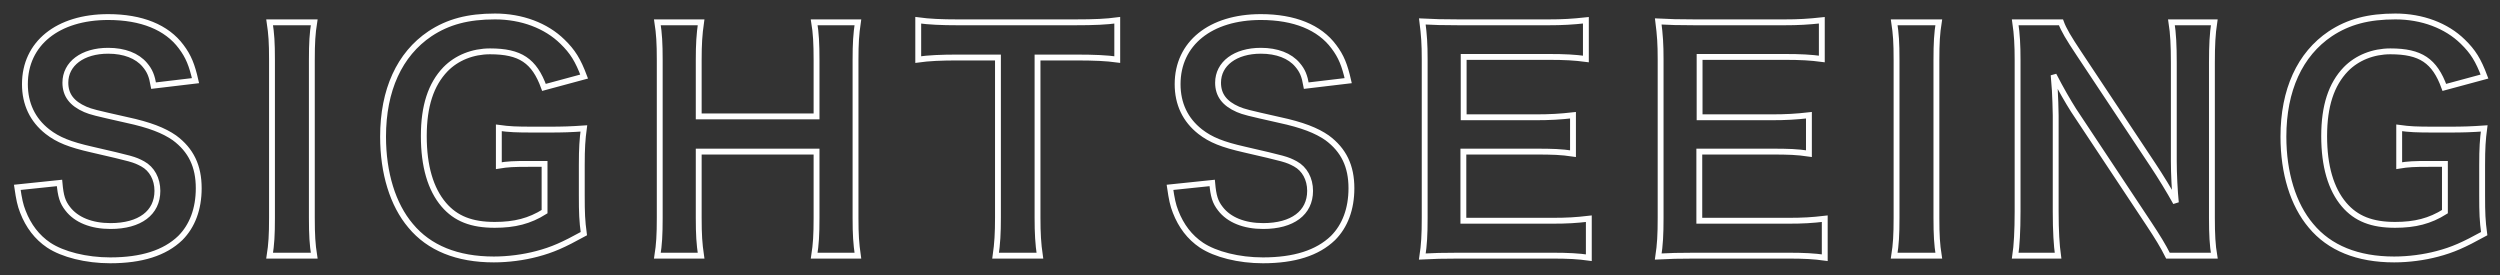 <svg
 xmlns="http://www.w3.org/2000/svg"
 xmlns:xlink="http://www.w3.org/1999/xlink"
 width="853px" height="94px">
<rect width="100%" height="100%" fill="#333333" stroke="none"/>
<path fill-rule="evenodd"  stroke-width="2px" stroke="rgb(255, 255, 255)" fill-opacity="0" fill="rgb(128, 128, 128)"
 d="M834.005,29.820 C830.705,20.720 825.905,17.520 815.604,17.520 C809.704,17.520 804.203,19.720 800.403,23.620 C795.403,28.820 793.003,36.221 793.003,46.421 C793.003,56.722 795.303,64.522 799.803,69.823 C803.903,74.623 809.304,76.723 817.204,76.723 C824.005,76.723 829.105,75.423 834.205,72.223 L834.205,55.922 L828.805,55.922 C823.705,55.922 821.604,56.022 818.604,56.522 L818.604,43.621 C822.204,44.121 824.405,44.221 830.605,44.221 L835.805,44.221 C840.406,44.221 843.306,44.121 847.606,43.821 C847.106,47.521 846.906,50.622 846.906,56.222 L846.906,66.723 C846.906,72.623 847.006,75.323 847.606,79.723 C840.506,83.624 836.905,85.224 831.605,86.624 C827.105,87.824 821.804,88.524 816.904,88.524 C804.403,88.524 794.803,84.624 788.502,77.023 C782.402,69.823 779.102,59.022 779.102,46.621 C779.102,30.720 784.702,18.520 795.103,11.519 C801.303,7.419 808.104,5.619 817.304,5.619 C826.405,5.619 834.705,8.719 840.306,14.219 C843.806,17.620 845.606,20.520 847.706,26.120 L834.005,29.820 ZM755.506,87.224 L739.705,87.224 C738.005,83.824 736.205,80.923 733.305,76.523 L707.503,37.621 C705.603,34.621 703.103,30.320 700.703,25.620 C700.803,27.020 700.803,27.020 701.103,30.720 C701.203,32.620 701.403,37.121 701.403,39.421 L701.403,72.223 C701.403,78.923 701.703,83.624 702.203,87.224 L687.602,87.224 C688.102,83.924 688.402,78.923 688.402,72.123 L688.402,20.520 C688.402,15.319 688.202,11.719 687.602,7.619 L703.203,7.619 C704.103,10.119 705.903,13.119 709.303,18.220 L734.605,56.322 C737.005,59.922 740.205,65.122 742.405,69.123 C742.005,65.222 741.705,59.222 741.705,55.022 L741.705,21.420 C741.705,15.519 741.505,11.419 740.905,7.619 L755.506,7.619 C754.906,11.619 754.706,15.319 754.706,21.420 L754.706,74.323 C754.706,79.923 754.906,83.724 755.506,87.224 ZM661.503,87.224 L646.302,87.224 C646.902,83.424 647.102,80.223 647.102,74.323 L647.102,20.520 C647.102,14.319 646.902,11.619 646.302,7.619 L661.503,7.619 C660.903,11.419 660.703,14.519 660.703,20.520 L660.703,74.323 C660.703,80.223 660.903,83.424 661.503,87.224 ZM609.705,87.224 L578.503,87.224 C572.502,87.224 569.802,87.324 565.802,87.524 C566.402,83.524 566.602,80.223 566.602,74.323 L566.602,20.220 C566.602,15.019 566.402,12.019 565.802,7.319 C569.802,7.519 572.402,7.619 578.503,7.619 L608.705,7.619 C613.705,7.619 617.005,7.419 621.605,6.919 L621.605,20.120 C617.805,19.620 614.605,19.420 608.705,19.420 L579.903,19.420 L579.903,40.021 L604.204,40.021 C609.405,40.021 612.805,39.821 617.205,39.321 L617.205,52.422 C613.105,51.822 610.405,51.722 604.204,51.722 L579.803,51.722 L579.803,75.323 L609.805,75.323 C615.405,75.323 618.305,75.123 622.605,74.623 L622.605,87.924 C619.005,87.424 615.805,87.224 609.705,87.224 ZM529.205,87.224 L498.003,87.224 C492.002,87.224 489.302,87.324 485.302,87.524 C485.902,83.524 486.102,80.223 486.102,74.323 L486.102,20.220 C486.102,15.019 485.902,12.019 485.302,7.319 C489.302,7.519 491.902,7.619 498.003,7.619 L528.205,7.619 C533.205,7.619 536.505,7.419 541.105,6.919 L541.105,20.120 C537.305,19.620 534.105,19.420 528.205,19.420 L499.403,19.420 L499.403,40.021 L523.704,40.021 C528.905,40.021 532.305,39.821 536.705,39.321 L536.705,52.422 C532.605,51.822 529.905,51.722 523.704,51.722 L499.303,51.722 L499.303,75.323 L529.305,75.323 C534.905,75.323 537.805,75.123 542.105,74.623 L542.105,87.924 C538.505,87.424 535.305,87.224 529.205,87.224 ZM436.504,40.921 C444.405,42.621 449.205,44.521 452.805,47.021 C458.505,51.222 461.106,56.722 461.106,64.222 C461.106,71.323 458.905,77.123 454.805,81.223 C449.505,86.324 441.604,88.824 430.904,88.824 C422.703,88.824 414.703,86.824 409.902,83.624 C405.902,80.923 403.002,77.123 401.102,72.223 C400.202,69.923 399.802,68.023 399.202,63.922 L413.603,62.422 C414.003,66.923 414.603,68.923 416.403,71.223 C419.303,75.023 424.503,77.123 431.004,77.123 C441.004,77.123 447.005,72.623 447.005,65.122 C447.005,61.022 445.105,57.622 442.004,55.922 C439.004,54.322 438.404,54.222 424.603,51.022 C417.103,49.321 413.103,47.721 409.502,44.921 C404.402,40.921 401.802,35.421 401.802,28.720 C401.802,14.819 413.003,5.819 430.204,5.819 C441.604,5.819 450.205,9.319 455.105,15.919 C457.605,19.220 458.805,22.220 460.006,27.520 L445.705,29.220 C445.105,25.820 444.405,24.120 442.704,22.120 C440.104,19.020 435.704,17.320 430.204,17.320 C421.503,17.320 415.603,21.720 415.603,28.220 C415.603,32.420 417.803,35.321 422.403,37.321 C424.603,38.221 425.403,38.421 436.504,40.921 ZM366.505,19.620 L354.004,19.620 L354.004,74.223 C354.004,79.623 354.204,83.124 354.804,87.224 L339.703,87.224 C340.303,83.024 340.503,79.623 340.503,74.223 L340.503,19.620 L327.002,19.620 C321.102,19.620 316.802,19.820 313.302,20.320 L313.302,6.919 C316.902,7.419 321.202,7.619 326.902,7.619 L366.505,7.619 C373.705,7.619 377.406,7.419 381.206,6.919 L381.206,20.320 C377.506,19.820 373.705,19.620 366.505,19.620 ZM292.706,87.224 L277.805,87.224 C278.405,83.324 278.605,80.223 278.605,74.323 L278.605,51.722 L238.403,51.722 L238.403,74.323 C238.403,80.123 238.603,83.124 239.203,87.224 L224.302,87.224 C224.902,83.424 225.102,80.223 225.102,74.323 L225.102,20.520 C225.102,14.619 224.902,11.519 224.302,7.619 L239.203,7.619 C238.603,11.819 238.403,15.119 238.403,20.420 L238.403,39.721 L278.605,39.721 L278.605,20.520 C278.605,14.819 278.405,11.219 277.805,7.619 L292.706,7.619 C292.106,11.719 291.906,14.719 291.906,20.420 L291.906,74.323 C291.906,80.123 292.106,83.024 292.706,87.224 ZM167.204,17.520 C161.304,17.520 155.803,19.720 152.003,23.620 C147.003,28.820 144.603,36.221 144.603,46.421 C144.603,56.722 146.903,64.522 151.403,69.823 C155.503,74.623 160.904,76.723 168.804,76.723 C175.605,76.723 180.705,75.423 185.805,72.223 L185.805,55.922 L180.405,55.922 C175.305,55.922 173.204,56.022 170.204,56.522 L170.204,43.621 C173.804,44.121 176.005,44.221 182.205,44.221 L187.405,44.221 C192.006,44.221 194.906,44.121 199.206,43.821 C198.706,47.521 198.506,50.622 198.506,56.222 L198.506,66.723 C198.506,72.623 198.606,75.323 199.206,79.723 C192.106,83.624 188.505,85.224 183.205,86.624 C178.705,87.824 173.404,88.524 168.504,88.524 C156.003,88.524 146.403,84.624 140.102,77.023 C134.002,69.823 130.702,59.022 130.702,46.621 C130.702,30.720 136.302,18.520 146.703,11.519 C152.903,7.419 159.704,5.619 168.904,5.619 C178.005,5.619 186.305,8.719 191.906,14.219 C195.406,17.620 197.206,20.520 199.306,26.120 L185.605,29.820 C182.305,20.720 177.505,17.520 167.204,17.520 ZM107.203,87.224 L92.002,87.224 C92.602,83.424 92.802,80.223 92.802,74.323 L92.802,20.520 C92.802,14.319 92.602,11.619 92.002,7.619 L107.203,7.619 C106.603,11.419 106.403,14.519 106.403,20.520 L106.403,74.323 C106.403,80.223 106.603,83.424 107.203,87.224 ZM43.204,40.921 C51.105,42.621 55.905,44.521 59.505,47.021 C65.205,51.222 67.806,56.722 67.806,64.222 C67.806,71.323 65.605,77.123 61.505,81.223 C56.205,86.324 48.304,88.824 37.604,88.824 C29.403,88.824 21.403,86.824 16.602,83.624 C12.602,80.923 9.702,77.123 7.802,72.223 C6.902,69.923 6.502,68.023 5.902,63.922 L20.303,62.422 C20.703,66.923 21.303,68.923 23.103,71.223 C26.003,75.023 31.203,77.123 37.704,77.123 C47.704,77.123 53.705,72.623 53.705,65.122 C53.705,61.022 51.805,57.622 48.704,55.922 C45.704,54.322 45.104,54.222 31.303,51.022 C23.803,49.321 19.803,47.721 16.202,44.921 C11.102,40.921 8.502,35.421 8.502,28.720 C8.502,14.819 19.703,5.819 36.904,5.819 C48.304,5.819 56.905,9.319 61.805,15.919 C64.305,19.220 65.505,22.220 66.706,27.520 L52.405,29.220 C51.805,25.820 51.105,24.120 49.404,22.120 C46.804,19.020 42.404,17.320 36.904,17.320 C28.203,17.320 22.303,21.720 22.303,28.220 C22.303,32.420 24.503,35.321 29.103,37.321 C31.303,38.221 32.103,38.421 43.204,40.921 Z"/>
</svg>